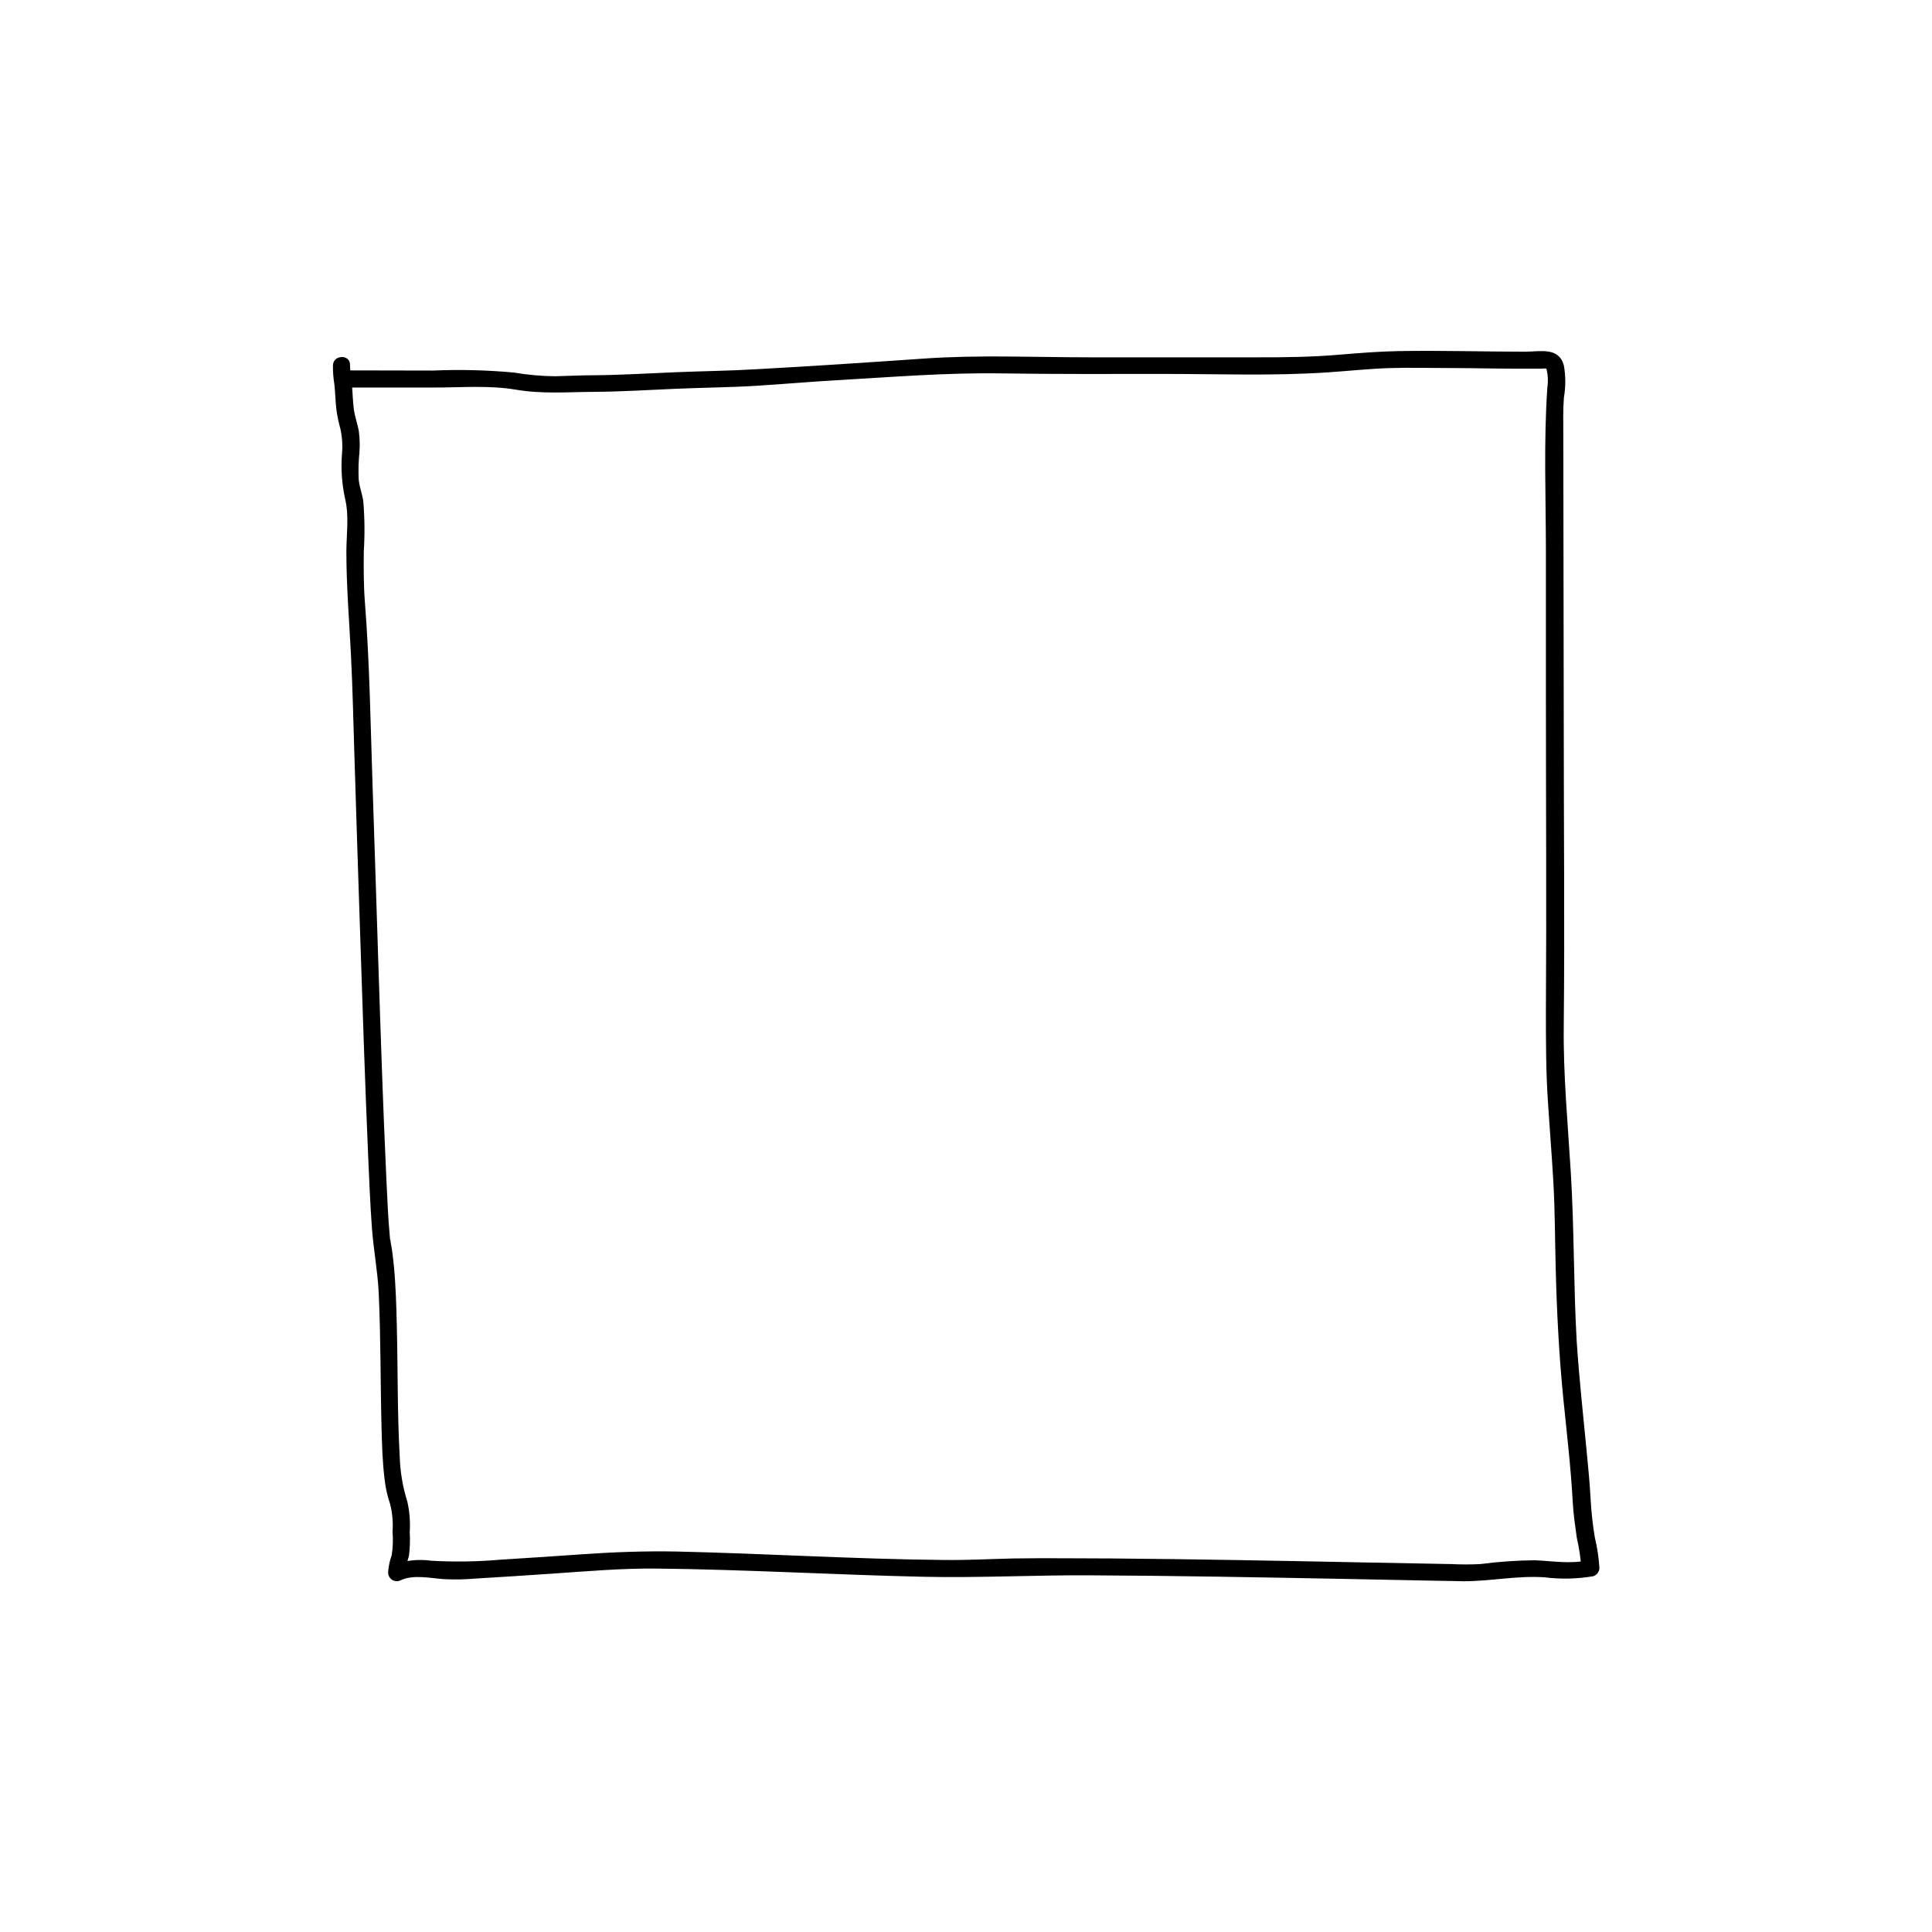 <?xml version="1.0" encoding="UTF-8"?>
<!-- Uploaded to: ICON Repo, www.iconrepo.com, Generator: ICON Repo Mixer Tools -->
<svg fill="#000000" width="800px" height="800px" version="1.1" viewBox="144 144 512 512" xmlns="http://www.w3.org/2000/svg">
 <path d="m236.77 246.7h22.41c7.094 0 14.469-0.625 21.504 0.562 7.031 1.188 13.602 0.625 20.555 0.586 6.953-0.039 14.391-0.484 21.582-0.805 7.195-0.324 14.41-0.363 21.602-0.805 7.195-0.441 14.41-1.09 21.625-1.492 14.41-0.828 28.816-2.016 43.266-1.793 14.449 0.223 28.758 0.141 43.125 0.141 14.367 0 29.102 0.562 43.57-0.422 5.461-0.363 10.883-0.969 16.363-1.129 5.481-0.16 11.203 0 16.809 0 5.602 0 11.105 0.16 16.668 0.16h6.609c0.52-0.07 1.047-0.07 1.57 0-0.605-0.262-0.344-0.324-0.16 0.18 0.379 1.586 0.445 3.227 0.199 4.836-0.988 14.289-0.402 28.758-0.383 43.105v38.652c0 27.832 0.18 55.66 0 83.492 0 7.941 0 15.859 0.523 23.781 0.465 7.297 1.066 14.59 1.473 21.887 0.402 7.297 0.402 14.609 0.586 21.906 0.281 11.668 0.867 23.316 2.016 34.945 0.926 9.211 2.016 18.398 2.519 27.648 0.16 3.144 0.645 6.246 1.066 9.371v-0.004c0.617 2.691 1.027 5.426 1.227 8.184l1.672-2.195c-4.555 1.027-9.27 0.203-13.863 0v-0.004c-4.879 0.035-9.75 0.371-14.59 1.008-2.578 0.133-5.16 0.133-7.738 0l-22.633-0.422c-22.449-0.441-44.898-0.887-67.348-1.066-8.664 0-17.332-0.141-25.996 0-6.168 0.141-12.312 0.484-18.5 0.402-23.457-0.223-47.074-1.695-70.676-2.238-8.504-0.16-16.848 0.141-25.332 0.746-7.133 0.504-14.246 0.969-21.383 1.41h0.004c-6.125 0.539-12.281 0.633-18.422 0.281-3.473-0.48-7.012-0.086-10.297 1.148l3.426 2.016c0.188-1.523 0.512-3.027 0.969-4.492 0.258-2.094 0.324-4.203 0.199-6.309 0.176-2.703-0.039-5.418-0.645-8.062-1.23-3.914-1.906-7.984-2.016-12.09-0.645-11.508-0.465-23.055-0.766-34.562-0.121-5.359-0.281-10.723-0.805-16.121-0.203-2.016-0.422-3.891-0.805-5.824 0-0.383-0.16-0.785-0.223-1.168v-0.281c-0.484-5.098-0.684-10.238-0.926-15.355-0.887-19.105-1.512-38.289-2.137-57.375-0.523-15.719-0.988-31.457-1.531-47.195-0.543-16.121-0.766-32.242-2.016-48.246-0.363-4.516-0.344-9.027-0.301-13.562h-0.004c0.289-4.453 0.238-8.918-0.141-13.363-0.281-1.914-1.027-3.75-1.211-5.703h0.004c-0.113-2.34-0.051-4.684 0.18-7.012 0.156-1.906 0.109-3.824-0.141-5.723-0.324-2.016-1.09-3.91-1.352-6.047s-0.281-4.031-0.465-6.047h0.004c-0.316-1.797-0.492-3.613-0.523-5.441 0.16-2.902-4.375-2.902-4.535 0-0.016 1.738 0.117 3.469 0.402 5.18 0.223 2.156 0.262 4.312 0.504 6.449 0.23 1.73 0.578 3.441 1.047 5.121 0.523 2.297 0.668 4.668 0.426 7.012-0.277 3.981 0.027 7.977 0.906 11.871 1.008 4.453 0.301 9.23 0.281 13.742 0 9.148 0.746 18.137 1.211 27.305 0.465 9.168 0.645 18.137 0.926 27.066 0.465 15.66 1.008 31.316 1.512 46.977 0.645 19.73 1.289 39.438 2.137 59.129 0.281 6.266 0.523 12.555 0.988 18.824 0.422 5.742 1.512 11.367 1.793 17.148 0.562 11.809 0.441 23.641 0.746 35.449 0.121 4.613 0.242 9.27 0.805 13.863v-0.004c0.242 2.285 0.742 4.539 1.492 6.711 0.59 2.383 0.801 4.848 0.625 7.297 0.176 2.074 0.102 4.168-0.223 6.227-0.535 1.469-0.855 3.012-0.949 4.574 0 0.812 0.43 1.566 1.129 1.98 0.699 0.414 1.566 0.426 2.277 0.035 3.344-1.512 7.777-0.523 11.305-0.262 2.762 0.152 5.531 0.105 8.285-0.141 6.812-0.402 13.621-0.84 20.434-1.309 9.191-0.625 18.32-1.43 27.547-1.352 23.617 0.242 47.195 1.652 70.816 2.176 14.691 0.324 29.383-0.465 44.074-0.383 22.41 0.102 44.797 0.523 67.188 0.945l25.473 0.504c2.176 0 4.352 0.102 6.531 0.121 7.176 0 14.105-1.531 21.363-1.047h-0.004c4.305 0.539 8.664 0.445 12.938-0.281 0.965-0.289 1.633-1.172 1.652-2.18-0.164-2.715-0.566-5.414-1.207-8.059-0.551-3.277-0.922-6.578-1.109-9.895-0.223-4.273-0.625-8.523-1.047-12.797-0.945-9.793-2.016-19.566-2.66-29.402-0.848-14.934-0.645-29.906-1.57-44.84-0.785-12.898-2.016-25.773-1.855-38.711 0.262-26.199 0-52.215 0-78.312s-0.121-52.395-0.121-78.492c0-3.223-0.102-6.469 0.16-9.672v-0.004c0.484-2.801 0.484-5.664 0-8.465-1.328-4.977-6.168-3.707-10.176-3.688-11.203 0-22.391-0.363-33.594-0.16-5.219 0.102-10.379 0.504-15.578 0.945-7.234 0.625-14.508 0.727-21.766 0.707h-44.496c-14.609 0-29.281-0.684-43.852 0.324-14.57 1.008-29.625 2.016-44.336 2.82-7.195 0.441-14.41 0.504-21.602 0.805-7.195 0.301-14.391 0.746-21.582 0.805-3.445 0-6.852 0.18-10.277 0.262l-0.004 0.004c-3.699-0.039-7.394-0.367-11.043-0.988-7.121-0.656-14.277-0.832-21.422-0.523l-21.965-0.043c-1.172 0.113-2.066 1.094-2.066 2.269 0 1.172 0.895 2.156 2.066 2.266z"/>
</svg>